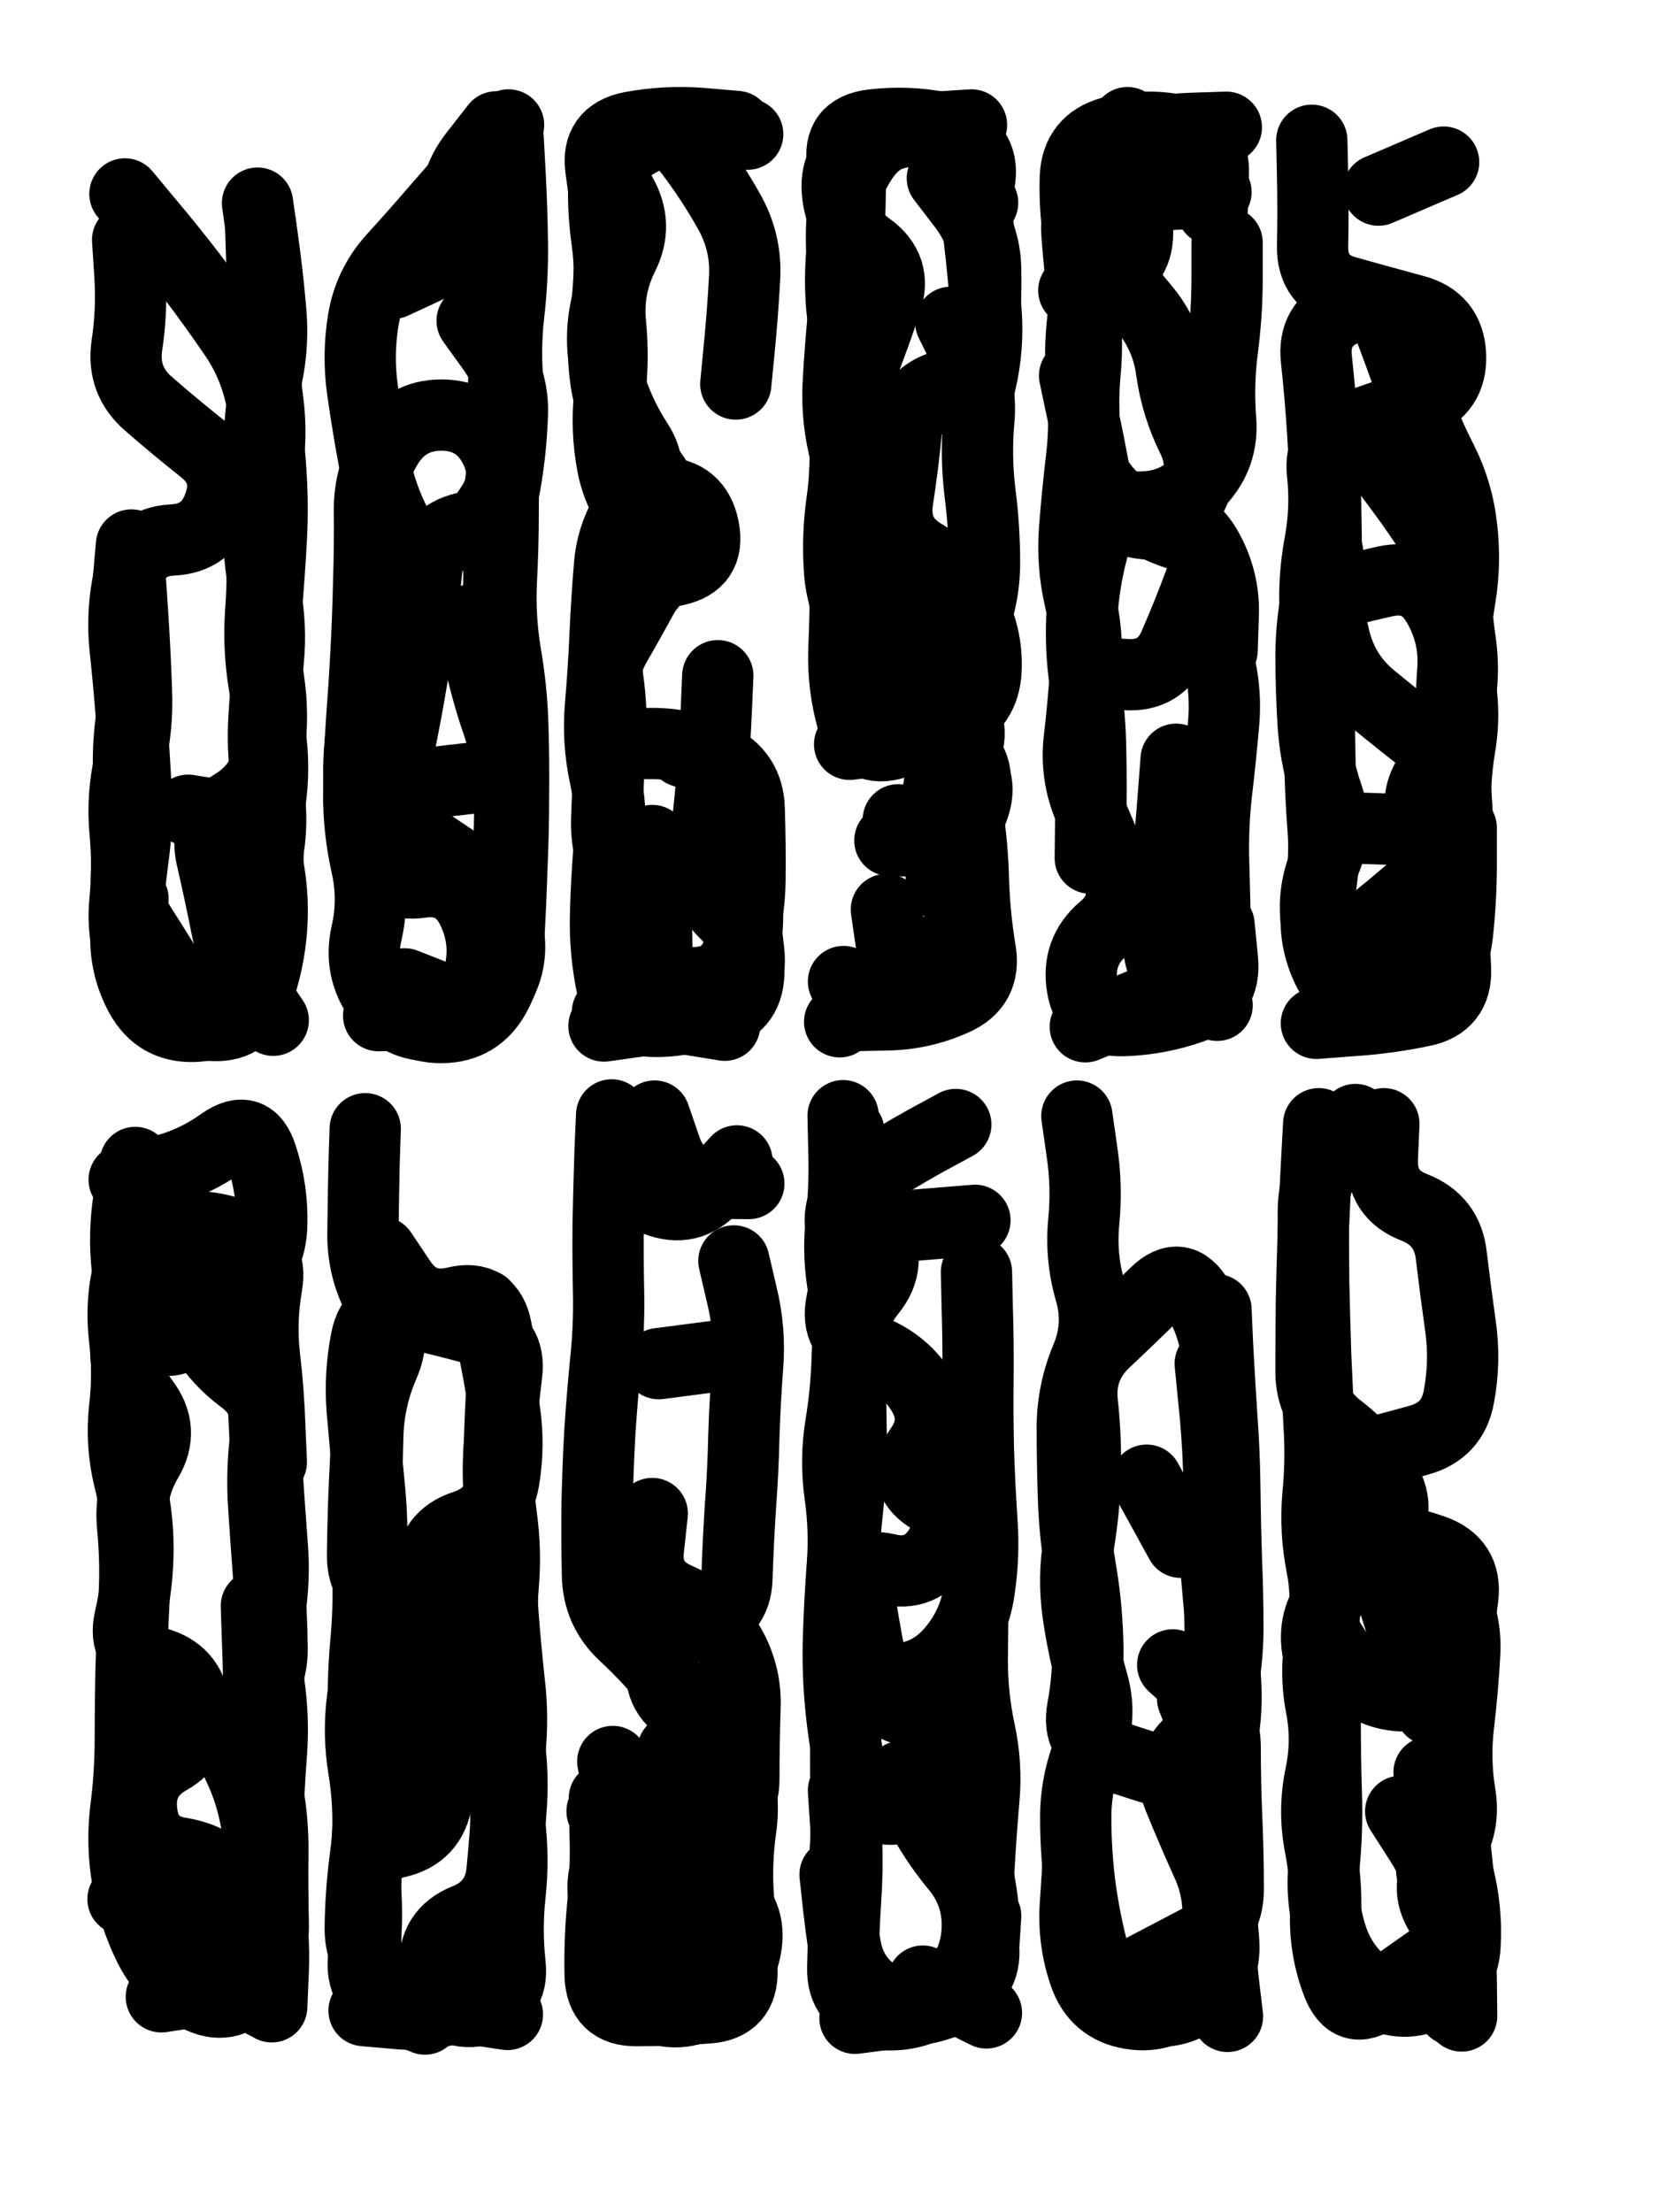 <svg xmlns="http://www.w3.org/2000/svg" viewBox="0 0 4329 5772"><title>Infinite Scribble #554</title><defs><filter id="piece_554_3_4_filter" x="-100" y="-100" width="4529" height="5972" filterUnits="userSpaceOnUse"><feTurbulence result="lineShape_distorted_turbulence" type="turbulence" baseFrequency="26881e-6" numOctaves="3"/><feGaussianBlur in="lineShape_distorted_turbulence" result="lineShape_distorted_turbulence_smoothed" stdDeviation="37200e-3"/><feDisplacementMap in="SourceGraphic" in2="lineShape_distorted_turbulence_smoothed" result="lineShape_distorted_results_shifted" scale="37200e-2" xChannelSelector="R" yChannelSelector="G"/><feOffset in="lineShape_distorted_results_shifted" result="lineShape_distorted" dx="-9300e-2" dy="-9300e-2"/><feGaussianBlur in="lineShape_distorted" result="lineShape_1" stdDeviation="9300e-3"/><feColorMatrix in="lineShape_1" result="lineShape" type="matrix" values="1 0 0 0 0  0 1 0 0 0  0 0 1 0 0  0 0 0 11160e-3 -5580e-3"/><feGaussianBlur in="lineShape" result="shrank_blurred" stdDeviation="11200e-3"/><feColorMatrix in="shrank_blurred" result="shrank" type="matrix" values="1 0 0 0 0 0 1 0 0 0 0 0 1 0 0 0 0 0 9510e-3 -5960e-3"/><feColorMatrix in="lineShape" result="border_filled" type="matrix" values="0.5 0 0 0 -0.15  0 0.5 0 0 -0.15  0 0 0.5 0 -0.15  0 0 0 1 0"/><feComposite in="border_filled" in2="shrank" result="border" operator="out"/><feColorMatrix in="lineShape" result="adjustedColor" type="matrix" values="0.95 0 0 0 -0.05  0 0.95 0 0 -0.05  0 0 0.95 0 -0.05  0 0 0 1 0"/><feMorphology in="lineShape" result="frost1_shrink" operator="erode" radius="18600e-3"/><feColorMatrix in="frost1_shrink" result="frost1" type="matrix" values="2 0 0 0 0.05  0 2 0 0 0.05  0 0 2 0 0.05  0 0 0 0.5 0"/><feMorphology in="lineShape" result="frost2_shrink" operator="erode" radius="55800e-3"/><feColorMatrix in="frost2_shrink" result="frost2" type="matrix" values="2 0 0 0 0.35  0 2 0 0 0.35  0 0 2 0 0.35  0 0 0 0.5 0"/><feMerge result="shapes_linestyle_colors"><feMergeNode in="frost1"/><feMergeNode in="frost2"/></feMerge><feTurbulence result="shapes_linestyle_linestyle_turbulence" type="turbulence" baseFrequency="161e-3" numOctaves="2"/><feDisplacementMap in="shapes_linestyle_colors" in2="shapes_linestyle_linestyle_turbulence" result="frost" scale="-124000e-3" xChannelSelector="R" yChannelSelector="G"/><feMerge result="shapes_linestyle"><feMergeNode in="adjustedColor"/><feMergeNode in="frost"/></feMerge><feComposite in="shapes_linestyle" in2="shrank" result="shapes_linestyle_cropped" operator="atop"/><feComposite in="border" in2="shapes_linestyle_cropped" result="shapes" operator="over"/></filter><filter id="piece_554_3_4_shadow" x="-100" y="-100" width="4529" height="5972" filterUnits="userSpaceOnUse"><feColorMatrix in="SourceGraphic" result="result_blackened" type="matrix" values="0 0 0 0 0  0 0 0 0 0  0 0 0 0 0  0 0 0 0.8 0"/><feGaussianBlur in="result_blackened" result="result_blurred" stdDeviation="55800e-3"/><feComposite in="SourceGraphic" in2="result_blurred" result="result" operator="over"/></filter><filter id="piece_554_3_4_overall" x="-100" y="-100" width="4529" height="5972" filterUnits="userSpaceOnUse"><feTurbulence result="background_texture_bumps" type="fractalNoise" baseFrequency="51e-3" numOctaves="3"/><feDiffuseLighting in="background_texture_bumps" result="background_texture" surfaceScale="1" diffuseConstant="2" lighting-color="#555"><feDistantLight azimuth="225" elevation="20"/></feDiffuseLighting><feMorphology in="SourceGraphic" result="background_glow_1_thicken" operator="dilate" radius="38600e-3"/><feColorMatrix in="background_glow_1_thicken" result="background_glow_1_thicken_colored" type="matrix" values="1 0 0 0 -0.2  0 1 0 0 -0.2  0 0 1 0 -0.2  0 0 0 0.8 0"/><feGaussianBlur in="background_glow_1_thicken_colored" result="background_glow_1" stdDeviation="386000e-3"/><feMorphology in="SourceGraphic" result="background_glow_2_thicken" operator="dilate" radius="28950e-3"/><feColorMatrix in="background_glow_2_thicken" result="background_glow_2_thicken_colored" type="matrix" values="0 0 0 0 0  0 0 0 0 0  0 0 0 0 0  0 0 0 1 0"/><feGaussianBlur in="background_glow_2_thicken_colored" result="background_glow_2" stdDeviation="38600e-3"/><feComposite in="background_glow_1" in2="background_glow_2" result="background_glow" operator="out"/><feBlend in="background_glow" in2="background_texture" result="background_merged" mode="lighten"/><feColorMatrix in="background_merged" result="background" type="matrix" values="0.2 0 0 0 0  0 0.2 0 0 0  0 0 0.2 0 0  0 0 0 1 0"/></filter><clipPath id="piece_554_3_4_clip"><rect x="0" y="0" width="4329" height="5772"/></clipPath><g id="layer_5" filter="url(#piece_554_3_4_filter)" stroke-width="186" stroke-linecap="round" fill="none"><path d="M 419 599 Q 419 599 478 670 Q 538 741 594 814 Q 650 888 702 964 Q 755 1040 774 1130 Q 793 1221 799 1313 Q 806 1406 801 1498 Q 796 1591 788 1683 Q 780 1776 794 1867 Q 808 1959 795 2051 Q 783 2143 704 2191 Q 625 2239 645 2329 Q 666 2420 684 2511 Q 702 2602 754 2678 L 806 2755" stroke="hsl(255,100%,57%)"/><path d="M 1381 785 Q 1381 785 1400 875 Q 1419 966 1410 1058 Q 1401 1151 1404 1243 Q 1407 1336 1406 1428 Q 1406 1521 1401 1613 Q 1397 1706 1412 1797 Q 1428 1889 1431 1981 Q 1434 2074 1433 2166 Q 1433 2259 1429 2351 Q 1426 2444 1421 2536 Q 1416 2629 1341 2683 Q 1266 2737 1173 2740 L 1081 2743" stroke="hsl(222,100%,53%)"/><path d="M 1795 2286 Q 1795 2286 1800 2378 Q 1806 2471 1807 2563 Q 1808 2656 1900 2657 Q 1993 2658 2021 2570 Q 2049 2482 2050 2389 Q 2051 2297 2048 2204 Q 2046 2112 1962 2071 Q 1879 2031 1786 2033 Q 1694 2035 1674 1944 Q 1654 1854 1700 1774 Q 1746 1694 1790 1612 Q 1834 1531 1771 1463 Q 1708 1396 1691 1305 Q 1674 1214 1684 1122 Q 1695 1030 1686 937 Q 1677 845 1718 762 Q 1760 680 1714 600 Q 1668 520 1746 470 Q 1824 420 1916 423 L 2009 426" stroke="hsl(184,100%,43%)"/><path d="M 2415 2286 Q 2415 2286 2507 2288 Q 2600 2291 2632 2204 Q 2665 2118 2592 2061 Q 2519 2004 2430 2032 Q 2342 2060 2317 1971 Q 2292 1882 2295 1789 Q 2299 1697 2299 1604 Q 2299 1512 2302 1419 Q 2306 1327 2337 1240 Q 2369 1153 2333 1067 Q 2297 982 2289 889 Q 2282 797 2295 705 Q 2308 613 2292 521 Q 2277 430 2369 419 Q 2461 408 2551 426 Q 2642 445 2640 537 Q 2639 630 2649 722 Q 2660 814 2666 906 Q 2673 999 2652 1089 L 2631 1179" stroke="hsl(115,100%,44%)"/><path d="M 3162 2074 Q 3162 2074 3155 2166 Q 3148 2259 3139 2351 Q 3130 2443 3118 2535 Q 3107 2627 3188 2671 L 3269 2716 M 3012 1439 Q 3012 1439 3104 1441 Q 3197 1444 3242 1524 Q 3288 1605 3285 1697 L 3282 1790 M 2895 851 Q 2895 851 2981 816 Q 3067 782 3061 689 Q 3055 597 3045 505 L 3035 413" stroke="hsl(60,100%,45%)"/><path d="M 3690 589 L 3860 516 M 3642 2254 Q 3642 2254 3734 2257 Q 3827 2261 3858 2174 Q 3890 2087 3817 2030 Q 3744 1973 3672 1914 Q 3601 1856 3577 1766 Q 3554 1677 3554 1584 Q 3554 1492 3552 1399 Q 3550 1307 3544 1214 Q 3538 1122 3528 1030 Q 3518 938 3603 901 Q 3688 864 3720 950 Q 3753 1037 3783 1124 Q 3813 1212 3855 1294 Q 3897 1377 3907 1469 Q 3918 1561 3903 1652 L 3889 1744" stroke="hsl(39,100%,47%)"/><path d="M 561 3358 Q 561 3358 618 3430 Q 676 3503 726 3580 Q 776 3658 780 3750 Q 784 3843 790 3935 Q 796 4028 803 4120 Q 811 4213 796 4304 Q 782 4396 795 4487 Q 808 4579 801 4671 Q 794 4764 791 4856 Q 788 4949 788 5041 Q 789 5134 786 5226 L 783 5319" stroke="hsl(297,100%,56%)"/><path d="M 1202 5361 Q 1202 5361 1116 5325 Q 1031 5290 1042 5198 Q 1054 5106 1046 5013 Q 1038 4921 1128 4900 Q 1219 4880 1233 4788 Q 1248 4697 1169 4648 Q 1090 4600 1077 4508 Q 1064 4417 1062 4324 Q 1061 4232 1063 4139 Q 1065 4047 1055 3955 Q 1046 3863 1038 3770 Q 1031 3678 1049 3587 Q 1067 3496 1157 3517 Q 1248 3538 1337 3562 Q 1427 3586 1415 3678 Q 1404 3770 1396 3862 Q 1389 3955 1401 4047 Q 1414 4139 1406 4231 Q 1398 4324 1410 4416 L 1422 4508" stroke="hsl(262,100%,58%)"/><path d="M 1719 3192 Q 1719 3192 1805 3225 Q 1892 3259 1954 3190 L 2016 3122 M 1725 5009 Q 1725 5009 1816 4992 Q 1907 4975 1981 5029 Q 2056 5084 2039 5175 Q 2022 5266 1943 5315 Q 1865 5364 1781 5324 L 1698 5284 M 1812 3651 L 1996 3627 M 1849 4659 L 2024 4721" stroke="hsl(231,100%,58%)"/><path d="M 2445 4728 Q 2445 4728 2487 4810 Q 2529 4893 2588 4964 Q 2647 5035 2643 5127 Q 2639 5220 2573 5285 Q 2508 5350 2415 5350 Q 2323 5351 2308 5259 Q 2293 5168 2282 5076 L 2272 4984 M 2641 3412 Q 2641 3412 2643 3504 Q 2646 3597 2645 3689 Q 2644 3782 2646 3874 Q 2649 3967 2655 4059 Q 2662 4152 2648 4243 Q 2635 4335 2574 4404 Q 2513 4474 2420 4474 Q 2328 4474 2306 4384 Q 2284 4294 2290 4201 Q 2296 4109 2306 4017 Q 2316 3925 2314 3832 Q 2312 3740 2313 3647 Q 2315 3555 2296 3464 Q 2278 3373 2288 3281 Q 2298 3189 2295 3096 L 2293 3004" stroke="hsl(193,100%,48%)"/><path d="M 3205 4525 Q 3205 4525 3239 4611 Q 3274 4697 3265 4789 Q 3257 4882 3268 4974 Q 3279 5066 3286 5158 Q 3293 5251 3219 5306 Q 3145 5362 3059 5326 Q 2974 5291 2949 5201 Q 2925 5112 2912 5020 Q 2900 4928 2900 4835 Q 2900 4743 2935 4657 Q 2970 4572 2944 4483 Q 2919 4394 2906 4302 Q 2893 4211 2908 4119 Q 2923 4028 2925 3935 Q 2927 3843 2917 3751 Q 2908 3659 2975 3595 Q 3042 3532 3108 3467 Q 3174 3403 3220 3483 Q 3267 3563 3270 3655 L 3274 3748" stroke="hsl(132,100%,46%)"/><path d="M 3781 4448 Q 3781 4448 3841 4518 Q 3901 4589 3889 4681 Q 3878 4773 3886 4865 Q 3894 4958 3906 5050 Q 3918 5142 3842 5195 Q 3767 5248 3691 5301 Q 3616 5355 3583 5268 Q 3550 5182 3552 5089 Q 3555 4997 3537 4906 Q 3520 4815 3539 4724 Q 3558 4634 3540 4543 Q 3523 4452 3541 4361 Q 3560 4270 3542 4179 Q 3524 4088 3532 3995 Q 3541 3903 3535 3810 Q 3530 3718 3526 3625 Q 3523 3533 3521 3440 Q 3520 3348 3520 3255 Q 3520 3163 3575 3088 L 3630 3014" stroke="hsl(72,100%,49%)"/></g><g id="layer_4" filter="url(#piece_554_3_4_filter)" stroke-width="186" stroke-linecap="round" fill="none"><path d="M 788 1872 Q 788 1872 782 1964 Q 776 2057 792 2148 Q 808 2240 789 2331 Q 771 2422 775 2514 Q 779 2607 734 2688 Q 690 2769 597 2771 Q 505 2773 460 2692 Q 416 2611 422 2518 Q 428 2426 440 2334 Q 453 2242 448 2149 Q 443 2057 436 1964 Q 429 1872 419 1780 Q 410 1688 430 1597 Q 450 1507 542 1502 Q 635 1498 665 1410 Q 696 1323 623 1265 Q 551 1208 481 1147 Q 411 1087 424 995 Q 438 904 432 811 L 426 719" stroke="hsl(276,100%,58%)"/><path d="M 1325 930 Q 1325 930 1379 1005 Q 1433 1081 1430 1173 Q 1427 1266 1411 1357 Q 1396 1449 1306 1470 Q 1216 1491 1206 1583 Q 1197 1675 1183 1766 Q 1170 1858 1153 1949 Q 1136 2040 1117 2131 Q 1099 2222 1177 2271 Q 1255 2321 1330 2374 Q 1406 2427 1417 2519 Q 1429 2611 1384 2692 Q 1339 2773 1246 2774 Q 1154 2775 1103 2697 L 1053 2620" stroke="hsl(244,100%,58%)"/><path d="M 1984 2768 Q 1984 2768 1892 2753 Q 1801 2739 1726 2684 Q 1652 2629 1710 2557 Q 1768 2485 1721 2405 Q 1674 2326 1676 2233 Q 1679 2141 1685 2048 Q 1692 1956 1679 1864 Q 1666 1773 1724 1701 Q 1783 1630 1840 1557 Q 1897 1484 1846 1406 Q 1796 1329 1742 1254 Q 1688 1179 1674 1087 Q 1661 996 1675 904 Q 1690 813 1677 721 Q 1664 630 1670 537 Q 1677 445 1768 432 Q 1860 419 1952 431 L 2044 443" stroke="hsl(208,100%,51%)"/><path d="M 2602 2114 Q 2602 2114 2616 2205 Q 2631 2297 2633 2389 Q 2636 2482 2651 2573 Q 2667 2665 2582 2702 Q 2498 2740 2405 2741 L 2313 2743 M 2574 934 Q 2574 934 2615 1017 Q 2656 1100 2647 1192 Q 2639 1285 2650 1377 Q 2662 1469 2662 1561 Q 2662 1654 2626 1739 Q 2591 1825 2498 1824 Q 2406 1824 2348 1751 Q 2291 1679 2284 1586 Q 2277 1494 2290 1402 Q 2303 1311 2296 1218 Q 2289 1126 2302 1034 Q 2315 943 2300 851 Q 2285 760 2290 667 Q 2295 575 2349 500 Q 2403 425 2494 438 Q 2586 451 2621 536 L 2657 622" stroke="hsl(162,100%,44%)"/><path d="M 3243 1709 Q 3243 1709 3268 1798 Q 3294 1887 3286 1979 Q 3278 2072 3267 2164 Q 3257 2256 3260 2348 Q 3263 2441 3264 2533 Q 3265 2626 3181 2664 Q 3097 2703 3011 2737 L 2925 2772 M 3295 726 Q 3295 726 3295 818 Q 3295 911 3283 1003 Q 3271 1095 3278 1187 Q 3286 1280 3223 1348 Q 3161 1416 3068 1416 Q 2976 1416 2950 1505 Q 2924 1594 2917 1686 Q 2911 1779 2924 1870 Q 2938 1962 2939 2054 Q 2941 2147 2939 2239 L 2938 2332" stroke="hsl(92,100%,46%)"/><path d="M 3906 2253 Q 3906 2253 3906 2345 Q 3906 2438 3896 2530 Q 3886 2622 3823 2690 Q 3761 2758 3674 2726 Q 3587 2694 3551 2608 Q 3515 2523 3534 2432 Q 3553 2342 3545 2249 Q 3538 2157 3537 2064 Q 3536 1972 3533 1879 Q 3530 1787 3525 1694 Q 3520 1602 3537 1511 Q 3554 1420 3544 1328 Q 3534 1236 3621 1206 Q 3709 1177 3795 1144 Q 3882 1112 3878 1019 Q 3874 927 3784 903 Q 3695 879 3606 854 Q 3517 829 3518 736 Q 3520 644 3518 551 L 3516 459" stroke="hsl(52,100%,48%)"/><path d="M 514 5303 Q 514 5303 605 5289 Q 697 5276 718 5186 Q 739 5096 664 5042 Q 589 4988 501 5018 L 414 5048 M 417 3171 Q 417 3171 507 3150 Q 597 3129 672 3075 Q 748 3022 776 3110 Q 805 3198 802 3290 Q 800 3383 728 3442 Q 657 3501 588 3563 Q 520 3625 474 3544 L 428 3464" stroke="hsl(336,100%,54%)"/><path d="M 1356 3498 Q 1356 3498 1376 3588 Q 1396 3679 1409 3770 Q 1423 3862 1408 3953 Q 1393 4045 1305 4074 Q 1217 4103 1217 4195 Q 1217 4288 1221 4380 Q 1225 4473 1233 4565 Q 1241 4658 1331 4678 Q 1422 4698 1417 4790 Q 1412 4883 1403 4975 Q 1394 5067 1308 5101 Q 1222 5136 1228 5228 Q 1234 5321 1325 5335 L 1417 5349" stroke="hsl(283,100%,59%)"/><path d="M 1795 4042 Q 1795 4042 1785 4134 Q 1775 4226 1860 4263 Q 1945 4300 1993 4379 Q 2041 4458 2037 4550 Q 2034 4643 2034 4735 Q 2034 4828 1943 4848 Q 1853 4868 1763 4891 Q 1673 4914 1667 5006 Q 1661 5099 1747 5132 Q 1833 5166 1919 5200 L 2005 5234" stroke="hsl(250,100%,61%)"/><path d="M 2665 5092 Q 2665 5092 2659 5184 Q 2653 5277 2568 5314 Q 2483 5351 2400 5309 Q 2318 5268 2300 5177 Q 2282 5086 2292 4994 Q 2303 4902 2301 4809 Q 2299 4717 2300 4624 Q 2302 4532 2292 4440 Q 2282 4348 2300 4257 Q 2318 4166 2408 4187 Q 2498 4209 2546 4130 Q 2595 4051 2517 4000 Q 2440 3950 2493 3874 Q 2547 3799 2496 3721 Q 2446 3644 2358 3613 Q 2271 3583 2289 3492 Q 2308 3401 2289 3310 Q 2271 3219 2348 3167 Q 2425 3116 2506 3071 L 2587 3027" stroke="hsl(216,100%,56%)"/><path d="M 3153 4437 Q 3153 4437 3221 4499 Q 3290 4561 3290 4653 Q 3290 4746 3294 4838 Q 3298 4931 3298 5023 Q 3298 5116 3216 5158 Q 3134 5201 3052 5244 L 2970 5287 M 3085 3955 L 3174 4117" stroke="hsl(177,100%,47%)"/><path d="M 3748 4819 Q 3748 4819 3798 4897 Q 3848 4975 3872 5064 Q 3897 5154 3894 5246 L 3892 5339 M 3704 3025 Q 3704 3025 3700 3117 Q 3697 3210 3783 3243 Q 3870 3277 3880 3369 Q 3891 3461 3904 3553 Q 3917 3645 3900 3736 Q 3884 3827 3794 3851 Q 3705 3876 3615 3897 Q 3525 3919 3543 4010 Q 3561 4101 3653 4104 Q 3746 4107 3833 4138 Q 3921 4169 3910 4261 Q 3899 4353 3866 4439 Q 3833 4526 3740 4517 Q 3648 4508 3598 4430 L 3548 4352" stroke="hsl(107,100%,50%)"/></g><g id="layer_3" filter="url(#piece_554_3_4_filter)" stroke-width="186" stroke-linecap="round" fill="none"><path d="M 584 2207 Q 584 2207 675 2222 Q 767 2237 787 2327 Q 808 2418 802 2510 Q 796 2603 764 2690 Q 733 2777 640 2768 Q 548 2760 486 2691 Q 424 2623 432 2530 L 440 2438" stroke="hsl(298,100%,60%)"/><path d="M 1119 832 Q 1119 832 1203 793 Q 1288 755 1281 662 Q 1274 570 1331 497 L 1388 424 M 1324 1710 Q 1324 1710 1342 1801 Q 1361 1892 1391 1979 Q 1421 2067 1423 2159 Q 1425 2252 1416 2344 Q 1407 2437 1420 2528 Q 1434 2620 1377 2693 Q 1320 2766 1227 2769 Q 1135 2773 1082 2697 Q 1029 2621 1049 2530 Q 1070 2440 1049 2349 Q 1029 2259 1029 2166 Q 1030 2074 1036 1981 Q 1043 1889 1048 1796 Q 1053 1704 1055 1611 Q 1058 1519 1057 1426 Q 1056 1334 1104 1255 Q 1153 1176 1245 1176 Q 1338 1176 1382 1257 Q 1426 1339 1374 1415 L 1322 1492" stroke="hsl(262,100%,60%)"/><path d="M 1875 2054 Q 1875 2054 1962 2084 Q 2050 2115 2032 2206 Q 2015 2297 2034 2387 Q 2053 2478 2035 2569 Q 2018 2660 1935 2702 Q 1853 2744 1761 2757 L 1669 2770 M 1766 1600 Q 1766 1600 1856 1581 Q 1947 1562 1929 1471 Q 1911 1380 1818 1378 Q 1726 1377 1709 1285 Q 1693 1194 1680 1102 Q 1668 1010 1675 917 Q 1683 825 1686 732 Q 1690 640 1674 548 Q 1658 457 1748 436 Q 1839 416 1894 490 Q 1950 564 1995 644 Q 2041 725 2036 817 Q 2031 910 2022 1002 L 2013 1095" stroke="hsl(231,100%,58%)"/><path d="M 2437 2232 Q 2437 2232 2529 2240 Q 2622 2248 2636 2156 Q 2651 2065 2565 2031 Q 2479 1998 2410 1936 Q 2341 1875 2318 1785 Q 2296 1695 2294 1602 Q 2293 1510 2295 1417 Q 2297 1325 2303 1232 Q 2309 1140 2342 1054 Q 2376 968 2405 880 Q 2435 793 2360 739 Q 2285 685 2278 592 Q 2271 500 2357 465 Q 2443 431 2535 425 L 2628 419" stroke="hsl(193,100%,48%)"/><path d="M 2937 1847 Q 2937 1847 3029 1853 Q 3122 1860 3158 1775 Q 3195 1690 3227 1603 Q 3260 1517 3172 1489 Q 3084 1461 3011 1404 Q 2939 1347 2927 1255 Q 2916 1163 2924 1070 Q 2933 978 2921 886 Q 2910 794 2903 701 Q 2896 609 2988 606 Q 3081 604 3173 599 L 3266 594" stroke="hsl(135,100%,46%)"/><path d="M 3799 1326 Q 3799 1326 3844 1406 Q 3890 1487 3890 1579 Q 3890 1672 3903 1763 Q 3917 1855 3897 1945 Q 3877 2036 3825 2112 Q 3773 2189 3824 2266 Q 3875 2343 3881 2435 Q 3887 2528 3891 2620 Q 3895 2713 3804 2731 Q 3713 2750 3620 2756 L 3528 2763" stroke="hsl(74,100%,49%)"/><path d="M 475 3310 Q 475 3310 519 3391 Q 564 3472 608 3553 Q 652 3635 726 3690 Q 800 3745 787 3837 Q 775 3929 781 4021 Q 787 4114 794 4206 Q 802 4299 803 4391 Q 805 4484 738 4547 Q 671 4611 712 4694 Q 753 4777 765 4869 Q 778 4961 794 5052 Q 810 5144 806 5236 L 802 5329" stroke="hsl(6,100%,56%)"/><path d="M 1328 4462 Q 1328 4462 1371 4544 Q 1414 4626 1413 4718 Q 1412 4811 1414 4903 Q 1417 4996 1415 5088 Q 1414 5181 1392 5271 Q 1371 5361 1282 5336 Q 1193 5311 1113 5264 Q 1033 5218 1033 5125 Q 1034 5033 1046 4941 Q 1059 4849 1052 4756 Q 1045 4664 1042 4571 Q 1039 4479 1047 4386 Q 1056 4294 1053 4201 Q 1050 4109 1050 4016 Q 1050 3924 1053 3831 Q 1057 3739 1094 3654 Q 1131 3569 1085 3488 Q 1040 3408 1040 3315 Q 1041 3223 1043 3130 L 1046 3038" stroke="hsl(312,100%,59%)"/><path d="M 1692 4689 Q 1692 4689 1710 4780 Q 1728 4871 1820 4881 Q 1912 4892 1954 4810 Q 1997 4728 1951 4647 Q 1905 4567 1847 4494 Q 1790 4422 1722 4359 Q 1654 4296 1652 4203 Q 1650 4111 1651 4018 Q 1653 3926 1658 3833 Q 1664 3741 1673 3649 Q 1683 3557 1681 3464 Q 1679 3372 1680 3279 Q 1682 3187 1685 3094 L 1689 3002" stroke="hsl(270,100%,63%)"/><path d="M 2452 3292 L 2637 3277 M 2324 4185 Q 2324 4185 2338 4276 Q 2353 4368 2371 4459 Q 2390 4550 2482 4559 Q 2574 4569 2614 4652 Q 2654 4736 2643 4828 Q 2633 4920 2650 5011 Q 2667 5102 2656 5194 Q 2646 5286 2559 5318 Q 2473 5351 2381 5335 Q 2290 5320 2292 5227 Q 2294 5135 2300 5042 Q 2306 4950 2300 4857 L 2294 4765" stroke="hsl(240,100%,63%)"/><path d="M 3251 3651 Q 3251 3651 3260 3743 Q 3270 3835 3273 3927 Q 3277 4020 3275 4112 Q 3274 4205 3276 4297 Q 3278 4390 3276 4482 Q 3274 4575 3204 4636 Q 3135 4697 3169 4783 Q 3204 4869 3242 4953 Q 3281 5037 3268 5129 Q 3256 5221 3196 5291 Q 3136 5362 3044 5347 Q 2953 5332 2923 5244 Q 2893 5157 2899 5064 L 2905 4972" stroke="hsl(202,100%,54%)"/><path d="M 3648 4194 Q 3648 4194 3738 4174 Q 3829 4154 3874 4234 Q 3920 4315 3915 4407 Q 3910 4500 3899 4592 Q 3888 4684 3903 4775 Q 3918 4867 3861 4940 Q 3804 5013 3854 5090 Q 3905 5168 3906 5260 L 3907 5353" stroke="hsl(150,100%,50%)"/></g><g id="layer_2" filter="url(#piece_554_3_4_filter)" stroke-width="186" stroke-linecap="round" fill="none"><path d="M 765 623 Q 765 623 778 715 Q 791 807 799 899 Q 808 992 788 1082 Q 769 1173 770 1265 Q 771 1358 768 1450 Q 766 1543 784 1634 Q 802 1725 793 1817 Q 784 1910 797 2001 Q 811 2093 798 2185 Q 785 2277 786 2369 Q 788 2462 788 2554 Q 788 2647 721 2710 Q 654 2774 567 2741 Q 480 2709 445 2623 Q 410 2538 419 2445 Q 428 2353 419 2260 Q 411 2168 432 2078 Q 453 1988 449 1895 Q 446 1803 440 1710 L 434 1618" stroke="hsl(339,100%,57%)"/><path d="M 1149 2660 Q 1149 2660 1235 2694 Q 1321 2728 1343 2638 Q 1366 2548 1325 2465 Q 1284 2382 1192 2395 Q 1101 2409 1068 2322 Q 1035 2236 1030 2143 Q 1026 2051 1043 1960 Q 1061 1869 1053 1776 Q 1046 1684 1109 1616 Q 1172 1549 1129 1467 Q 1086 1385 1069 1294 Q 1052 1203 1039 1111 Q 1026 1020 1041 928 Q 1056 837 1118 768 Q 1180 700 1240 630 Q 1301 561 1360 490 L 1420 419" stroke="hsl(285,100%,61%)"/><path d="M 1966 1856 Q 1966 1856 1962 1948 Q 1958 2041 1950 2133 Q 1942 2226 1930 2318 Q 1919 2410 1985 2475 Q 2051 2540 2047 2632 Q 2044 2725 1953 2741 Q 1862 2758 1770 2746 L 1678 2734" stroke="hsl(252,100%,61%)"/><path d="M 2294 2654 Q 2294 2654 2367 2710 Q 2441 2766 2475 2680 Q 2509 2594 2584 2540 Q 2660 2487 2586 2431 Q 2512 2376 2585 2319 Q 2658 2262 2582 2209 Q 2506 2157 2576 2096 Q 2646 2036 2609 1951 Q 2573 1866 2534 1782 Q 2495 1698 2453 1615 Q 2412 1533 2368 1451 Q 2324 1370 2300 1280 Q 2276 1191 2280 1098 Q 2285 1006 2294 913 Q 2303 821 2307 728 Q 2312 636 2312 543 Q 2313 451 2403 432 Q 2494 413 2580 446 Q 2666 480 2648 571 L 2631 662" stroke="hsl(217,100%,56%)"/><path d="M 3274 2506 Q 3274 2506 3283 2598 Q 3292 2691 3204 2722 Q 3117 2753 3024 2756 Q 2932 2759 2917 2667 Q 2902 2576 2972 2516 Q 3043 2457 3007 2371 Q 2971 2286 2935 2201 Q 2899 2116 2909 2024 Q 2920 1932 2926 1839 Q 2933 1747 2911 1657 Q 2890 1567 2897 1474 Q 2904 1382 2915 1290 Q 2926 1198 2917 1106 Q 2908 1014 2919 922 Q 2930 830 2913 739 Q 2896 648 2899 555 Q 2903 463 2992 438 Q 3082 414 3172 434 Q 3263 455 3259 547 L 3256 640" stroke="hsl(180,100%,46%)"/><path d="M 3682 1281 Q 3682 1281 3737 1355 Q 3793 1429 3842 1507 Q 3891 1586 3887 1678 Q 3883 1771 3900 1862 Q 3918 1953 3902 2044 Q 3887 2136 3892 2228 Q 3898 2321 3902 2413 Q 3906 2506 3836 2567 Q 3767 2628 3706 2697 Q 3645 2767 3597 2688 Q 3549 2609 3531 2518 Q 3514 2427 3550 2342 Q 3587 2257 3557 2169 Q 3527 2082 3520 1989 Q 3514 1897 3514 1804 Q 3514 1712 3535 1622 L 3557 1532" stroke="hsl(107,100%,50%)"/><path d="M 554 5157 Q 554 5157 629 5210 Q 705 5264 737 5177 Q 769 5090 713 5016 Q 657 4943 565 4928 Q 474 4914 463 4822 Q 452 4730 532 4684 Q 613 4639 601 4547 Q 590 4455 500 4431 Q 411 4407 432 4316 Q 453 4226 453 4133 Q 453 4041 430 3951 Q 408 3861 418 3769 Q 429 3677 418 3585 Q 407 3493 429 3403 Q 452 3313 543 3298 Q 635 3283 720 3319 Q 805 3356 789 3447 Q 773 3539 783 3631 Q 794 3723 797 3815 L 801 3908" stroke="hsl(19,100%,59%)"/><path d="M 1060 3688 Q 1060 3688 1054 3780 Q 1048 3873 1044 3965 Q 1040 4058 1039 4150 Q 1038 4243 1126 4272 Q 1214 4301 1301 4331 Q 1389 4361 1398 4453 Q 1408 4545 1421 4636 Q 1434 4728 1426 4820 Q 1419 4913 1416 5005 Q 1413 5098 1405 5190 Q 1398 5283 1313 5319 Q 1228 5355 1135 5347 L 1043 5339" stroke="hsl(354,100%,59%)"/><path d="M 1701 5043 Q 1701 5043 1793 5048 Q 1886 5053 1924 4968 Q 1962 4884 1899 4816 Q 1836 4749 1750 4784 L 1664 4819 M 1801 3005 Q 1801 3005 1831 3092 Q 1862 3180 1954 3180 L 2047 3181" stroke="hsl(292,100%,64%)"/><path d="M 2631 4333 Q 2631 4333 2630 4425 Q 2630 4518 2649 4608 Q 2669 4699 2660 4791 Q 2652 4884 2647 4976 Q 2643 5069 2658 5160 Q 2673 5252 2590 5294 Q 2508 5336 2416 5347 L 2324 5359" stroke="hsl(258,100%,64%)"/><path d="M 3266 3510 Q 3266 3510 3270 3602 Q 3275 3695 3281 3787 Q 3288 3880 3289 3972 Q 3290 4065 3293 4157 Q 3297 4250 3297 4342 Q 3297 4435 3276 4525 Q 3256 4616 3263 4708 Q 3270 4801 3281 4893 Q 3292 4985 3283 5077 Q 3274 5170 3285 5262 L 3296 5354" stroke="hsl(226,100%,61%)"/><path d="M 3829 4975 Q 3829 4975 3856 5063 Q 3884 5152 3884 5244 L 3884 5337 M 3658 4024 Q 3658 4024 3683 4113 Q 3708 4202 3736 4290 Q 3764 4379 3795 4466 L 3826 4554" stroke="hsl(189,100%,52%)"/></g><g id="layer_1" filter="url(#piece_554_3_4_filter)" stroke-width="186" stroke-linecap="round" fill="none"><path d="M 773 679 Q 773 679 776 771 Q 780 864 780 956 Q 780 1049 792 1141 Q 804 1233 788 1324 Q 772 1416 776 1508 Q 780 1601 773 1693 Q 767 1786 782 1877 Q 798 1969 787 2061 Q 776 2153 787 2245 Q 799 2337 784 2428 Q 769 2520 777 2612 Q 785 2705 695 2726 Q 605 2748 558 2668 Q 511 2589 461 2511 Q 411 2434 426 2342 Q 442 2251 432 2159 Q 423 2067 435 1975 Q 447 1883 433 1791 Q 420 1700 428 1607 L 436 1515" stroke="hsl(6,100%,60%)"/><path d="M 1419 455 Q 1419 455 1424 547 Q 1429 640 1430 732 Q 1431 825 1420 917 Q 1410 1009 1419 1101 Q 1429 1193 1410 1284 Q 1392 1375 1394 1467 Q 1396 1560 1394 1652 Q 1393 1745 1403 1837 Q 1413 1929 1411 2021 Q 1410 2114 1318 2124 Q 1226 2134 1134 2147 L 1043 2161" stroke="hsl(312,100%,61%)"/><path d="M 2008 2303 Q 2008 2303 2022 2394 Q 2037 2486 2047 2578 Q 2057 2670 1976 2714 Q 1895 2759 1802 2758 Q 1710 2758 1690 2667 Q 1671 2577 1673 2484 Q 1675 2392 1683 2299 Q 1691 2207 1671 2116 Q 1652 2026 1660 1933 Q 1668 1841 1672 1748 Q 1676 1656 1684 1563 Q 1693 1471 1750 1398 Q 1807 1325 1756 1247 Q 1706 1170 1680 1081 Q 1655 992 1673 901 Q 1692 810 1683 718 Q 1674 626 1661 534 Q 1648 443 1739 425 Q 1830 408 1922 415 L 2015 423" stroke="hsl(270,100%,63%)"/><path d="M 2406 2466 Q 2406 2466 2419 2557 Q 2433 2649 2358 2704 L 2284 2759 M 2552 558 Q 2552 558 2608 631 Q 2664 705 2665 797 Q 2667 890 2656 982 Q 2646 1074 2557 1099 Q 2468 1125 2458 1217 Q 2449 1309 2435 1400 Q 2422 1492 2501 1539 Q 2581 1587 2625 1668 Q 2670 1749 2666 1841 Q 2662 1934 2578 1972 Q 2494 2011 2402 2023 L 2310 2035" stroke="hsl(241,100%,63%)"/><path d="M 2897 1073 Q 2897 1073 2916 1163 Q 2936 1254 2952 1345 Q 2968 1437 3058 1456 Q 3149 1476 3197 1397 Q 3245 1318 3204 1235 Q 3163 1152 3150 1060 Q 3138 968 3078 897 Q 3019 827 2964 752 Q 2910 678 2922 586 Q 2934 494 3021 462 Q 3108 431 3200 428 L 3293 425" stroke="hsl(204,100%,55%)"/><path d="M 3617 1631 Q 3617 1631 3707 1610 Q 3798 1590 3844 1670 Q 3891 1750 3884 1842 Q 3877 1935 3883 2027 Q 3890 2120 3895 2212 Q 3900 2305 3831 2367 Q 3763 2429 3691 2487 Q 3620 2546 3646 2635 Q 3673 2724 3762 2698 L 3851 2672" stroke="hsl(153,100%,49%)"/><path d="M 762 4283 Q 762 4283 765 4375 Q 769 4468 768 4560 Q 768 4653 787 4743 Q 806 4834 805 4926 Q 804 5019 806 5111 Q 809 5204 748 5274 Q 688 5344 606 5300 Q 525 5256 483 5173 Q 442 5090 426 4998 Q 410 4907 421 4815 Q 433 4723 433 4630 Q 433 4538 435 4445 Q 438 4353 443 4260 Q 448 4168 439 4075 Q 430 3983 477 3903 Q 524 3824 468 3750 Q 412 3677 423 3585 Q 435 3493 425 3401 Q 415 3309 430 3217 L 446 3126" stroke="hsl(33,100%,62%)"/><path d="M 1088 3360 Q 1088 3360 1139 3436 Q 1191 3513 1281 3491 Q 1371 3469 1388 3560 Q 1406 3651 1401 3743 Q 1396 3836 1395 3928 Q 1394 4021 1396 4113 Q 1399 4206 1405 4298 Q 1412 4391 1422 4483 Q 1433 4575 1423 4667 Q 1413 4759 1423 4851 Q 1434 4943 1424 5035 Q 1414 5127 1424 5219 Q 1434 5311 1342 5324 Q 1251 5338 1158 5346 Q 1066 5354 1055 5262 Q 1045 5170 1046 5077 Q 1047 4985 1052 4892 Q 1057 4800 1042 4708 Q 1027 4617 1039 4525 L 1052 4433" stroke="hsl(12,100%,62%)"/><path d="M 2008 3383 Q 2008 3383 2029 3473 Q 2051 3563 2044 3655 Q 2037 3748 2034 3840 Q 2032 3933 2025 4025 Q 2019 4118 2016 4210 Q 2014 4303 1923 4320 Q 1832 4337 1820 4429 Q 1808 4521 1892 4560 Q 1976 4599 2007 4686 Q 2039 4773 2026 4864 Q 2013 4956 2020 5048 Q 2027 5141 2029 5233 Q 2032 5326 1939 5332 Q 1847 5339 1754 5339 Q 1662 5340 1659 5247 Q 1657 5155 1666 5062 Q 1675 4970 1672 4877 L 1670 4785" stroke="hsl(327,100%,64%)"/><path d="M 2501 5262 L 2667 5345 M 2586 4525 Q 2586 4525 2626 4608 Q 2667 4692 2595 4749 Q 2523 4807 2430 4813 Q 2338 4820 2317 4730 Q 2296 4640 2287 4547 Q 2278 4455 2281 4362 Q 2284 4270 2291 4177 Q 2298 4085 2285 3993 Q 2272 3902 2287 3810 Q 2302 3719 2304 3626 Q 2307 3534 2365 3462 Q 2423 3390 2377 3309 Q 2331 3229 2319 3137 L 2308 3045" stroke="hsl(279,100%,66%)"/><path d="M 3256 4020 Q 3256 4020 3261 4112 Q 3267 4205 3276 4297 Q 3286 4389 3291 4481 Q 3297 4574 3275 4664 Q 3253 4754 3164 4727 Q 3076 4701 2988 4671 Q 2901 4642 2918 4551 Q 2935 4460 2931 4367 Q 2928 4275 2912 4183 Q 2897 4092 2894 3999 Q 2891 3907 2891 3814 Q 2892 3722 2928 3636 Q 2964 3551 2938 3462 Q 2912 3373 2921 3280 Q 2930 3188 2916 3096 L 2903 3005" stroke="hsl(247,100%,66%)"/><path d="M 3822 4717 Q 3822 4717 3848 4806 Q 3875 4895 3898 4985 Q 3921 5075 3916 5167 Q 3912 5260 3827 5298 Q 3743 5337 3668 5283 Q 3593 5229 3566 5140 Q 3539 5052 3548 4960 Q 3557 4868 3554 4775 Q 3551 4683 3551 4590 Q 3552 4498 3533 4407 Q 3514 4317 3574 4247 Q 3634 4177 3694 4107 Q 3754 4037 3707 3957 Q 3661 3877 3587 3821 Q 3514 3765 3514 3672 Q 3514 3580 3515 3487 Q 3517 3395 3520 3302 Q 3524 3210 3529 3117 L 3534 3025" stroke="hsl(211,100%,61%)"/></g></defs><g filter="url(#piece_554_3_4_overall)" clip-path="url(#piece_554_3_4_clip)"><use href="#layer_5"/><use href="#layer_4"/><use href="#layer_3"/><use href="#layer_2"/><use href="#layer_1"/></g><g clip-path="url(#piece_554_3_4_clip)"><use href="#layer_5" filter="url(#piece_554_3_4_shadow)"/><use href="#layer_4" filter="url(#piece_554_3_4_shadow)"/><use href="#layer_3" filter="url(#piece_554_3_4_shadow)"/><use href="#layer_2" filter="url(#piece_554_3_4_shadow)"/><use href="#layer_1" filter="url(#piece_554_3_4_shadow)"/></g></svg>